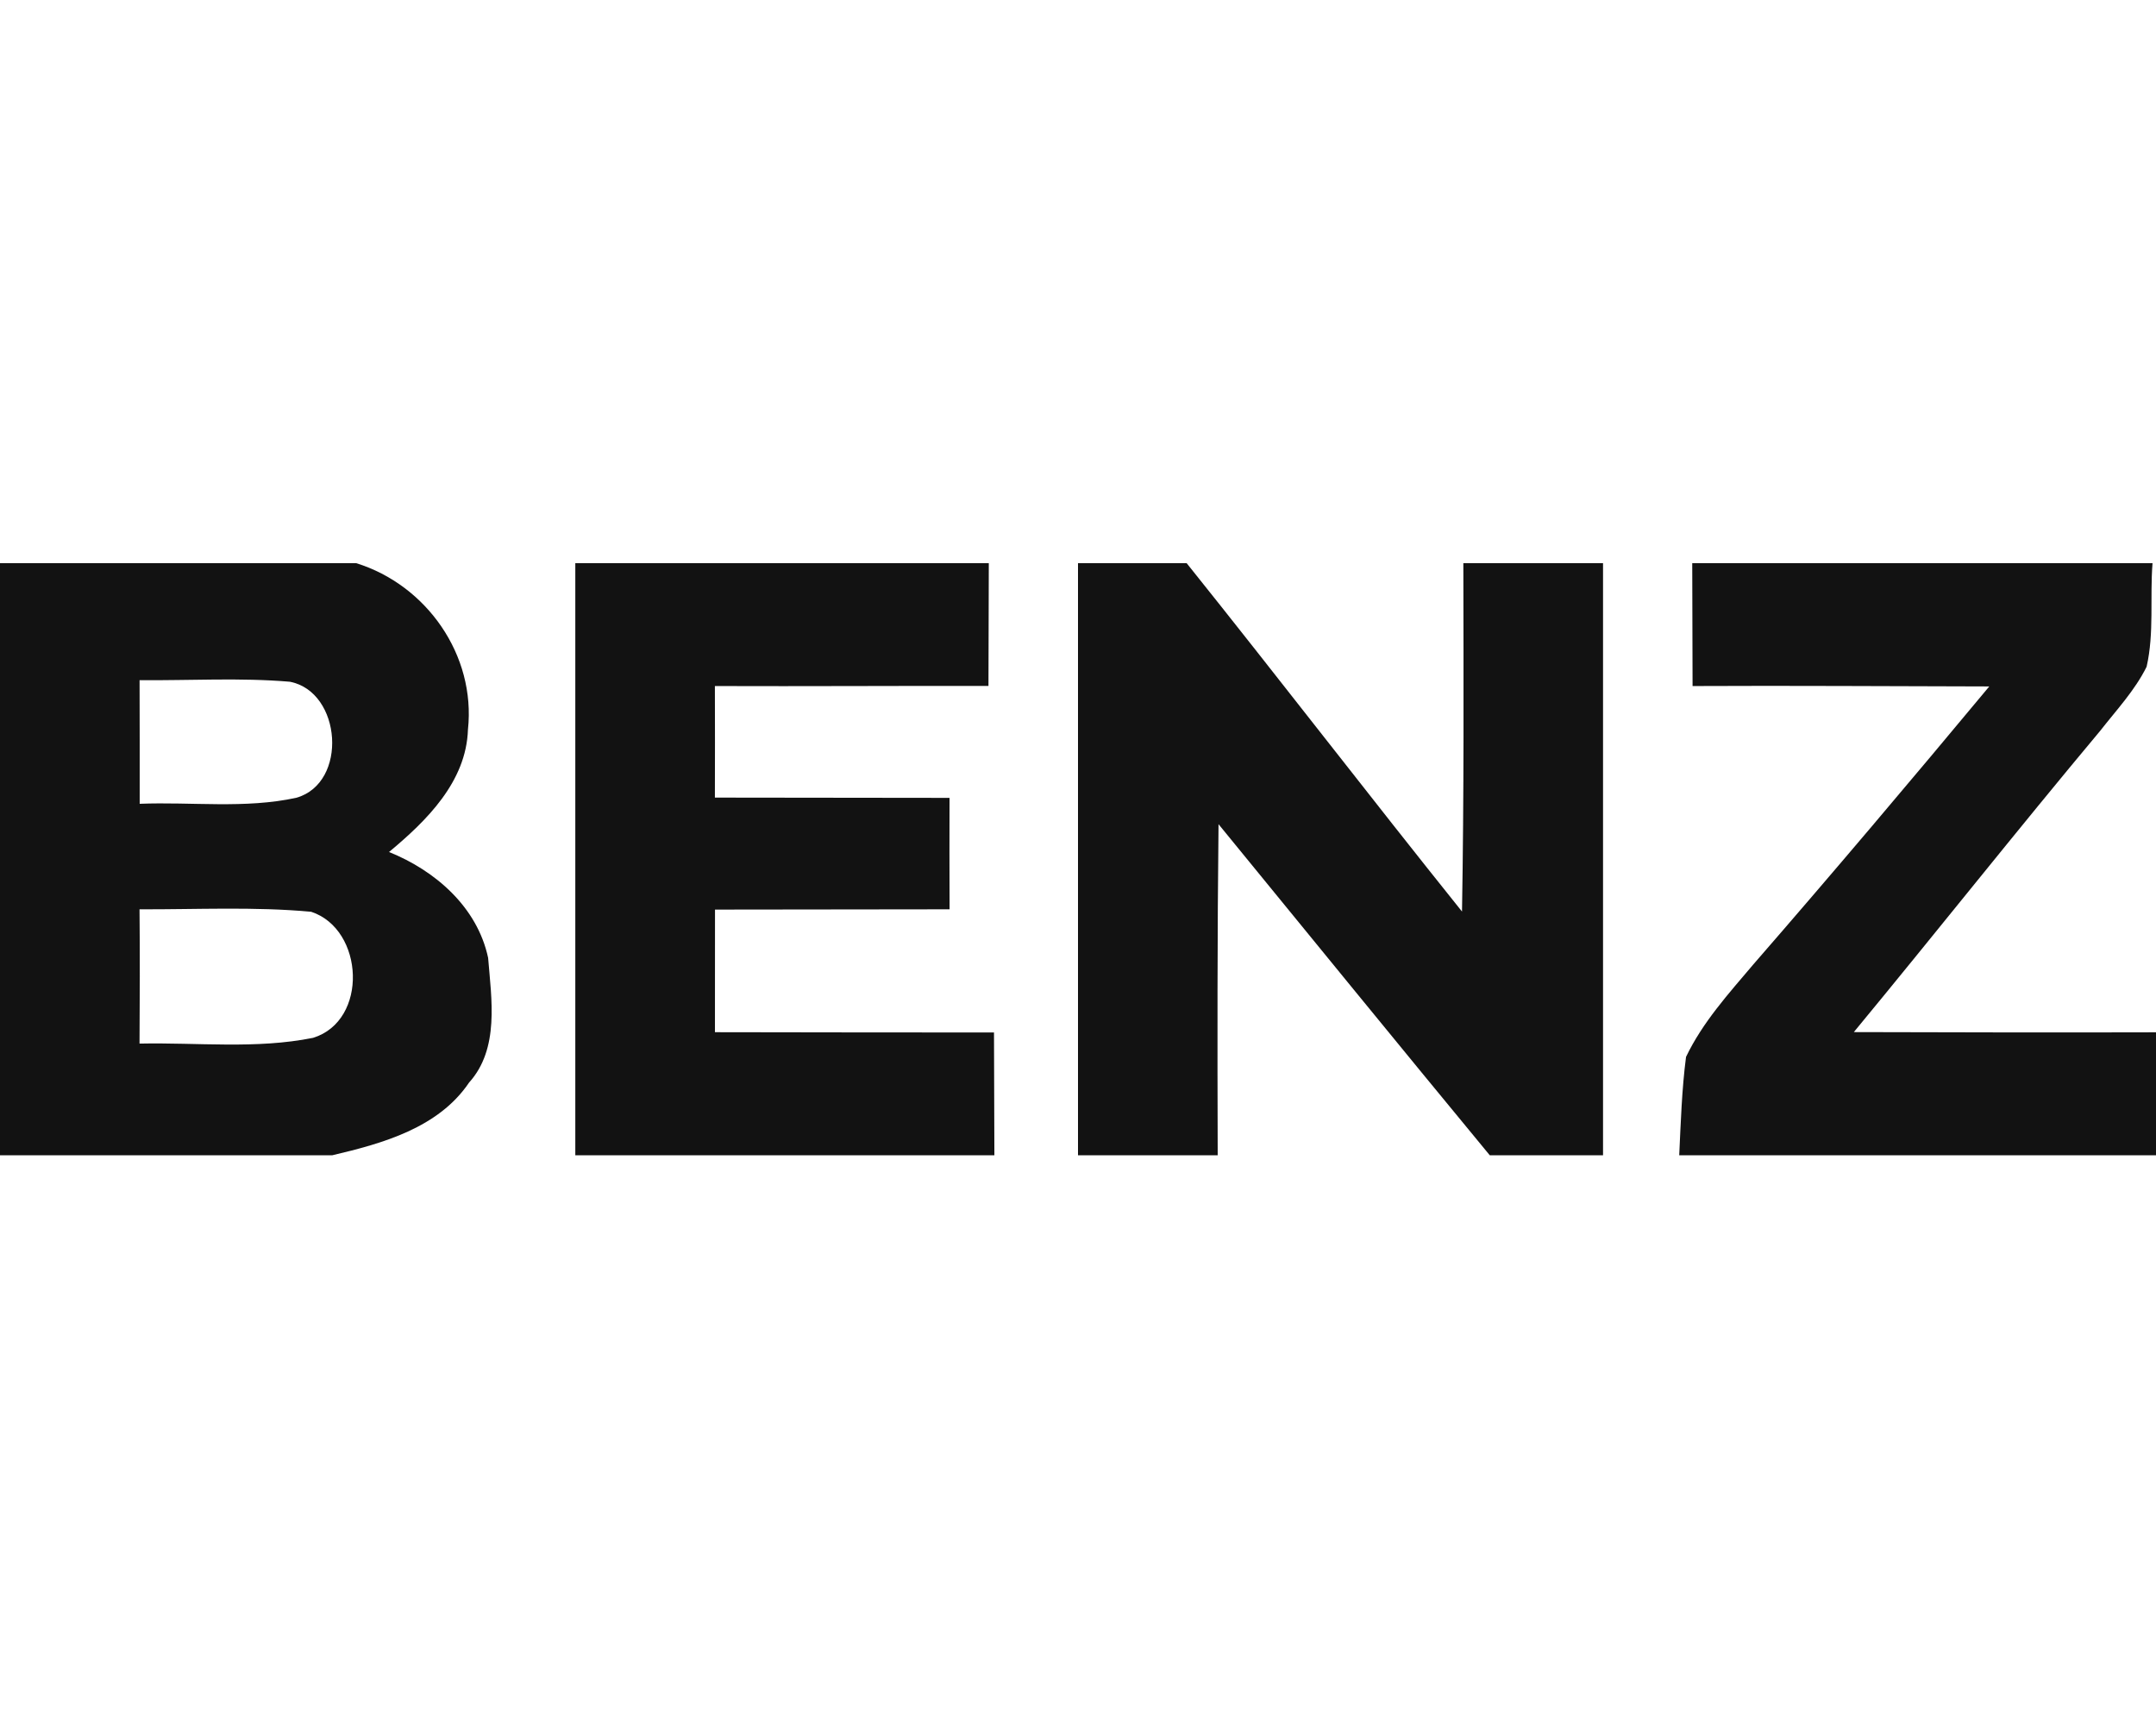 <?xml version="1.0" encoding="UTF-8" ?>
<!DOCTYPE svg PUBLIC "-//W3C//DTD SVG 1.1//EN" "http://www.w3.org/Graphics/SVG/1.1/DTD/svg11.dtd">
<svg width="133px" viewBox="0 0 386 106" version="1.1" xmlns="http://www.w3.org/2000/svg">
<g id="#000000ff">
<path fill="#121212" opacity="1.00" d=" M 0.00 0.00 L 63.77 0.00 C 76.36 3.90 85.22 16.47 83.78 29.80 C 83.47 39.15 76.37 46.12 69.65 51.71 C 77.94 55.05 85.45 61.57 87.39 70.65 C 87.99 78.05 89.45 86.92 83.98 92.99 C 78.49 101.11 68.48 103.89 59.50 106.00 L 0.00 106.00 L 0.00 0.00 M 24.99 20.95 C 25.01 28.33 25.02 35.70 25.01 43.08 C 34.32 42.71 43.91 44.00 53.06 42.00 C 62.35 39.36 61.19 23.02 51.90 21.23 C 42.96 20.47 33.96 21.03 24.99 20.95 M 24.98 61.97 C 25.06 69.98 25.03 77.99 24.98 86.01 C 35.32 85.79 45.90 87.03 56.05 84.98 C 66.00 81.91 65.21 65.54 55.71 62.41 C 45.50 61.47 35.22 62.01 24.98 61.97 Z" />
<path fill="#121212" opacity="1.00" d=" M 103.00 0.00 L 177.03 0.00 C 177.01 7.33 176.99 14.65 176.97 21.98 C 160.64 21.95 144.32 22.06 127.99 22.00 C 128.01 28.66 128.01 35.31 127.99 41.97 C 141.99 42.00 155.99 41.99 170.00 42.02 C 169.98 48.67 169.98 55.32 170.01 61.97 C 156.01 62.00 142.01 61.99 128.01 62.02 C 128.01 69.34 128.01 76.65 128.00 83.97 C 144.65 84.00 161.31 84.02 177.96 84.02 C 177.98 91.34 178.00 98.67 178.03 106.00 L 103.00 106.00 C 103.00 70.67 103.00 35.33 103.00 0.00 Z" />
<path fill="#121212" opacity="1.00" d=" M 193.00 0.00 L 212.45 0.00 C 229.02 20.68 245.17 41.70 261.75 62.37 C 262.11 41.58 262.03 20.79 261.99 0.00 L 287.00 0.00 C 287.00 35.33 287.00 70.67 287.00 106.00 L 266.72 106.00 C 250.46 86.31 234.33 66.50 218.16 46.73 C 217.94 66.49 217.95 86.24 218.01 106.00 L 193.00 106.00 C 193.00 70.67 193.00 35.33 193.00 0.00 Z" />
<path fill="#121212" opacity="1.00" d=" M 302.97 0.00 L 385.38 0.00 C 384.89 6.14 385.70 12.50 384.32 18.54 C 382.22 22.78 378.92 26.29 376.03 29.99 C 361.12 47.81 346.70 66.04 331.90 83.95 C 349.93 84.00 367.97 84.04 386.00 83.99 L 386.00 106.00 L 300.64 106.00 C 300.92 100.12 301.10 94.23 301.86 88.39 C 304.82 82.20 309.47 77.08 313.86 71.89 C 328.16 55.45 342.22 38.81 356.15 22.07 C 338.44 22.04 320.74 21.91 303.03 22.00 C 303.01 14.67 302.98 7.33 302.97 0.00 Z" />
</g>
</svg>